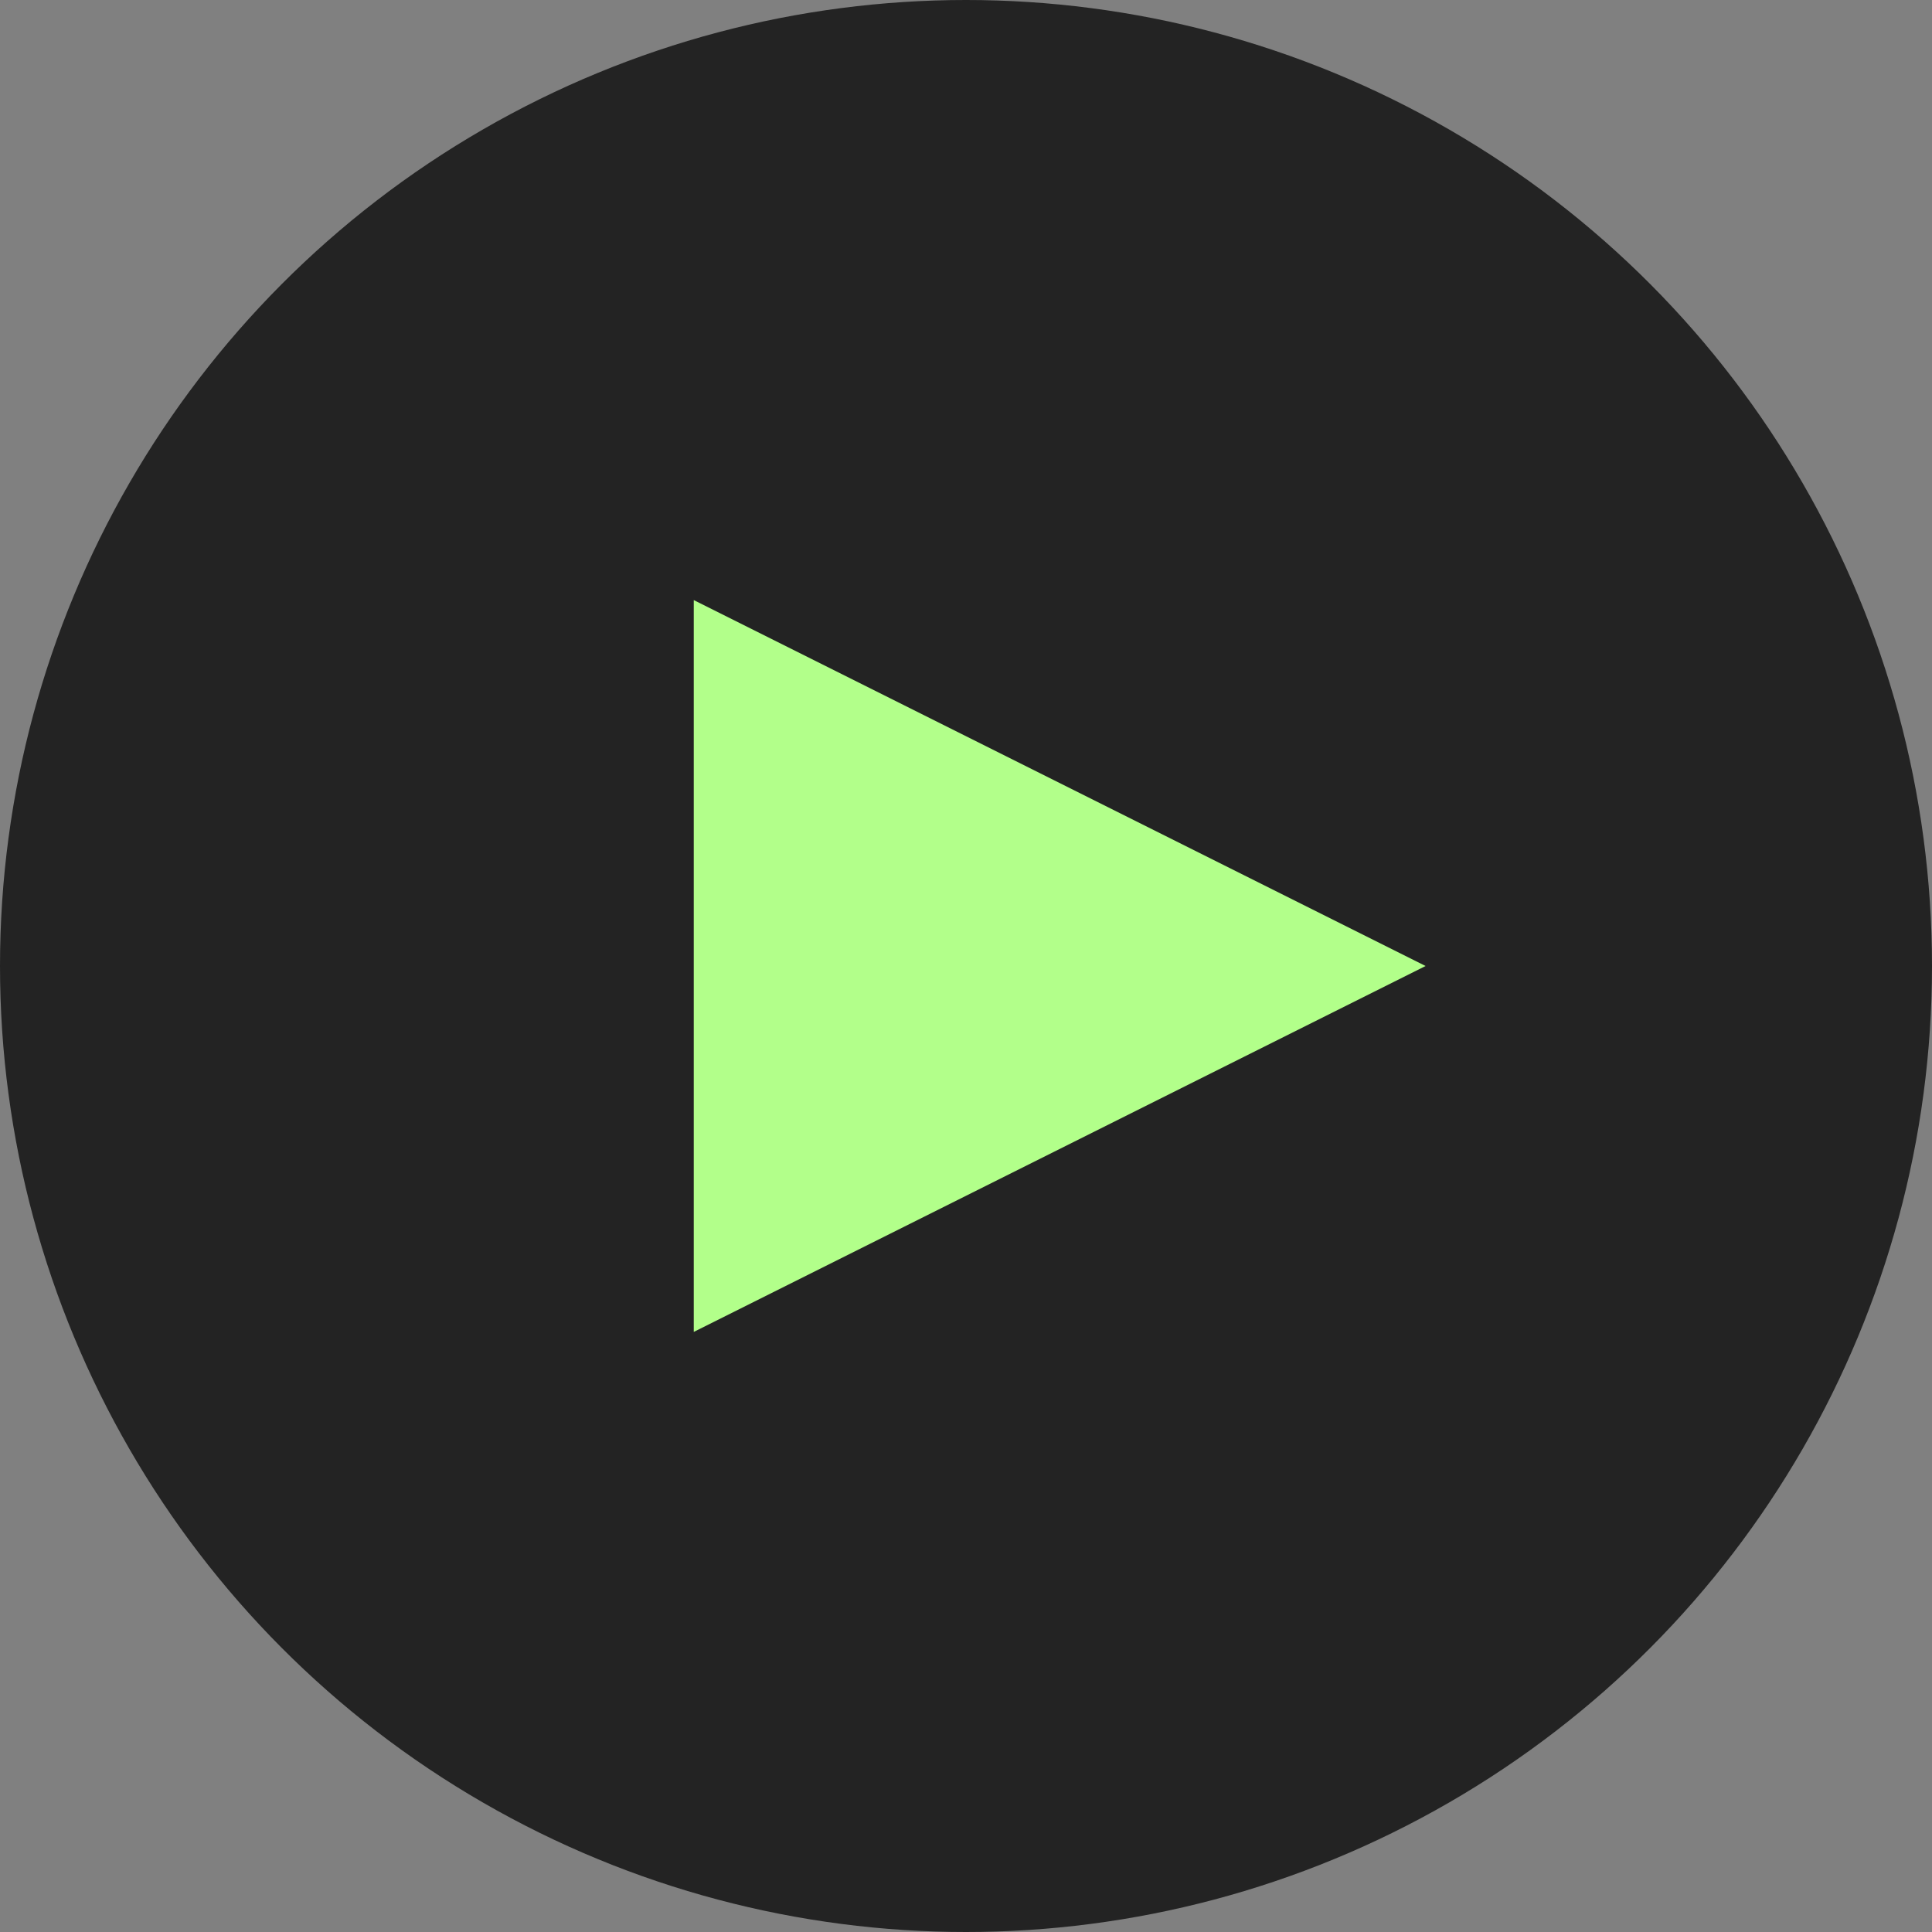 <?xml version="1.0" encoding="UTF-8"?> <svg xmlns="http://www.w3.org/2000/svg" viewBox="0 0 330 330"><rect x="0" y="0" width="330" height="330" fill="#808080" stroke="none"/> <defs> <style>.cls-1{fill:#232323;}.cls-2{fill:#b2ff8a;}</style> </defs> <g id="Слой_2" data-name="Слой 2"> <g id="Слой_1-2" data-name="Слой 1"> <circle class="cls-1" cx="165" cy="165" r="165"></circle> <path class="cls-2" d="M118.5,102.5v125l125-62.5Z"></path> </g> </g> </svg> 